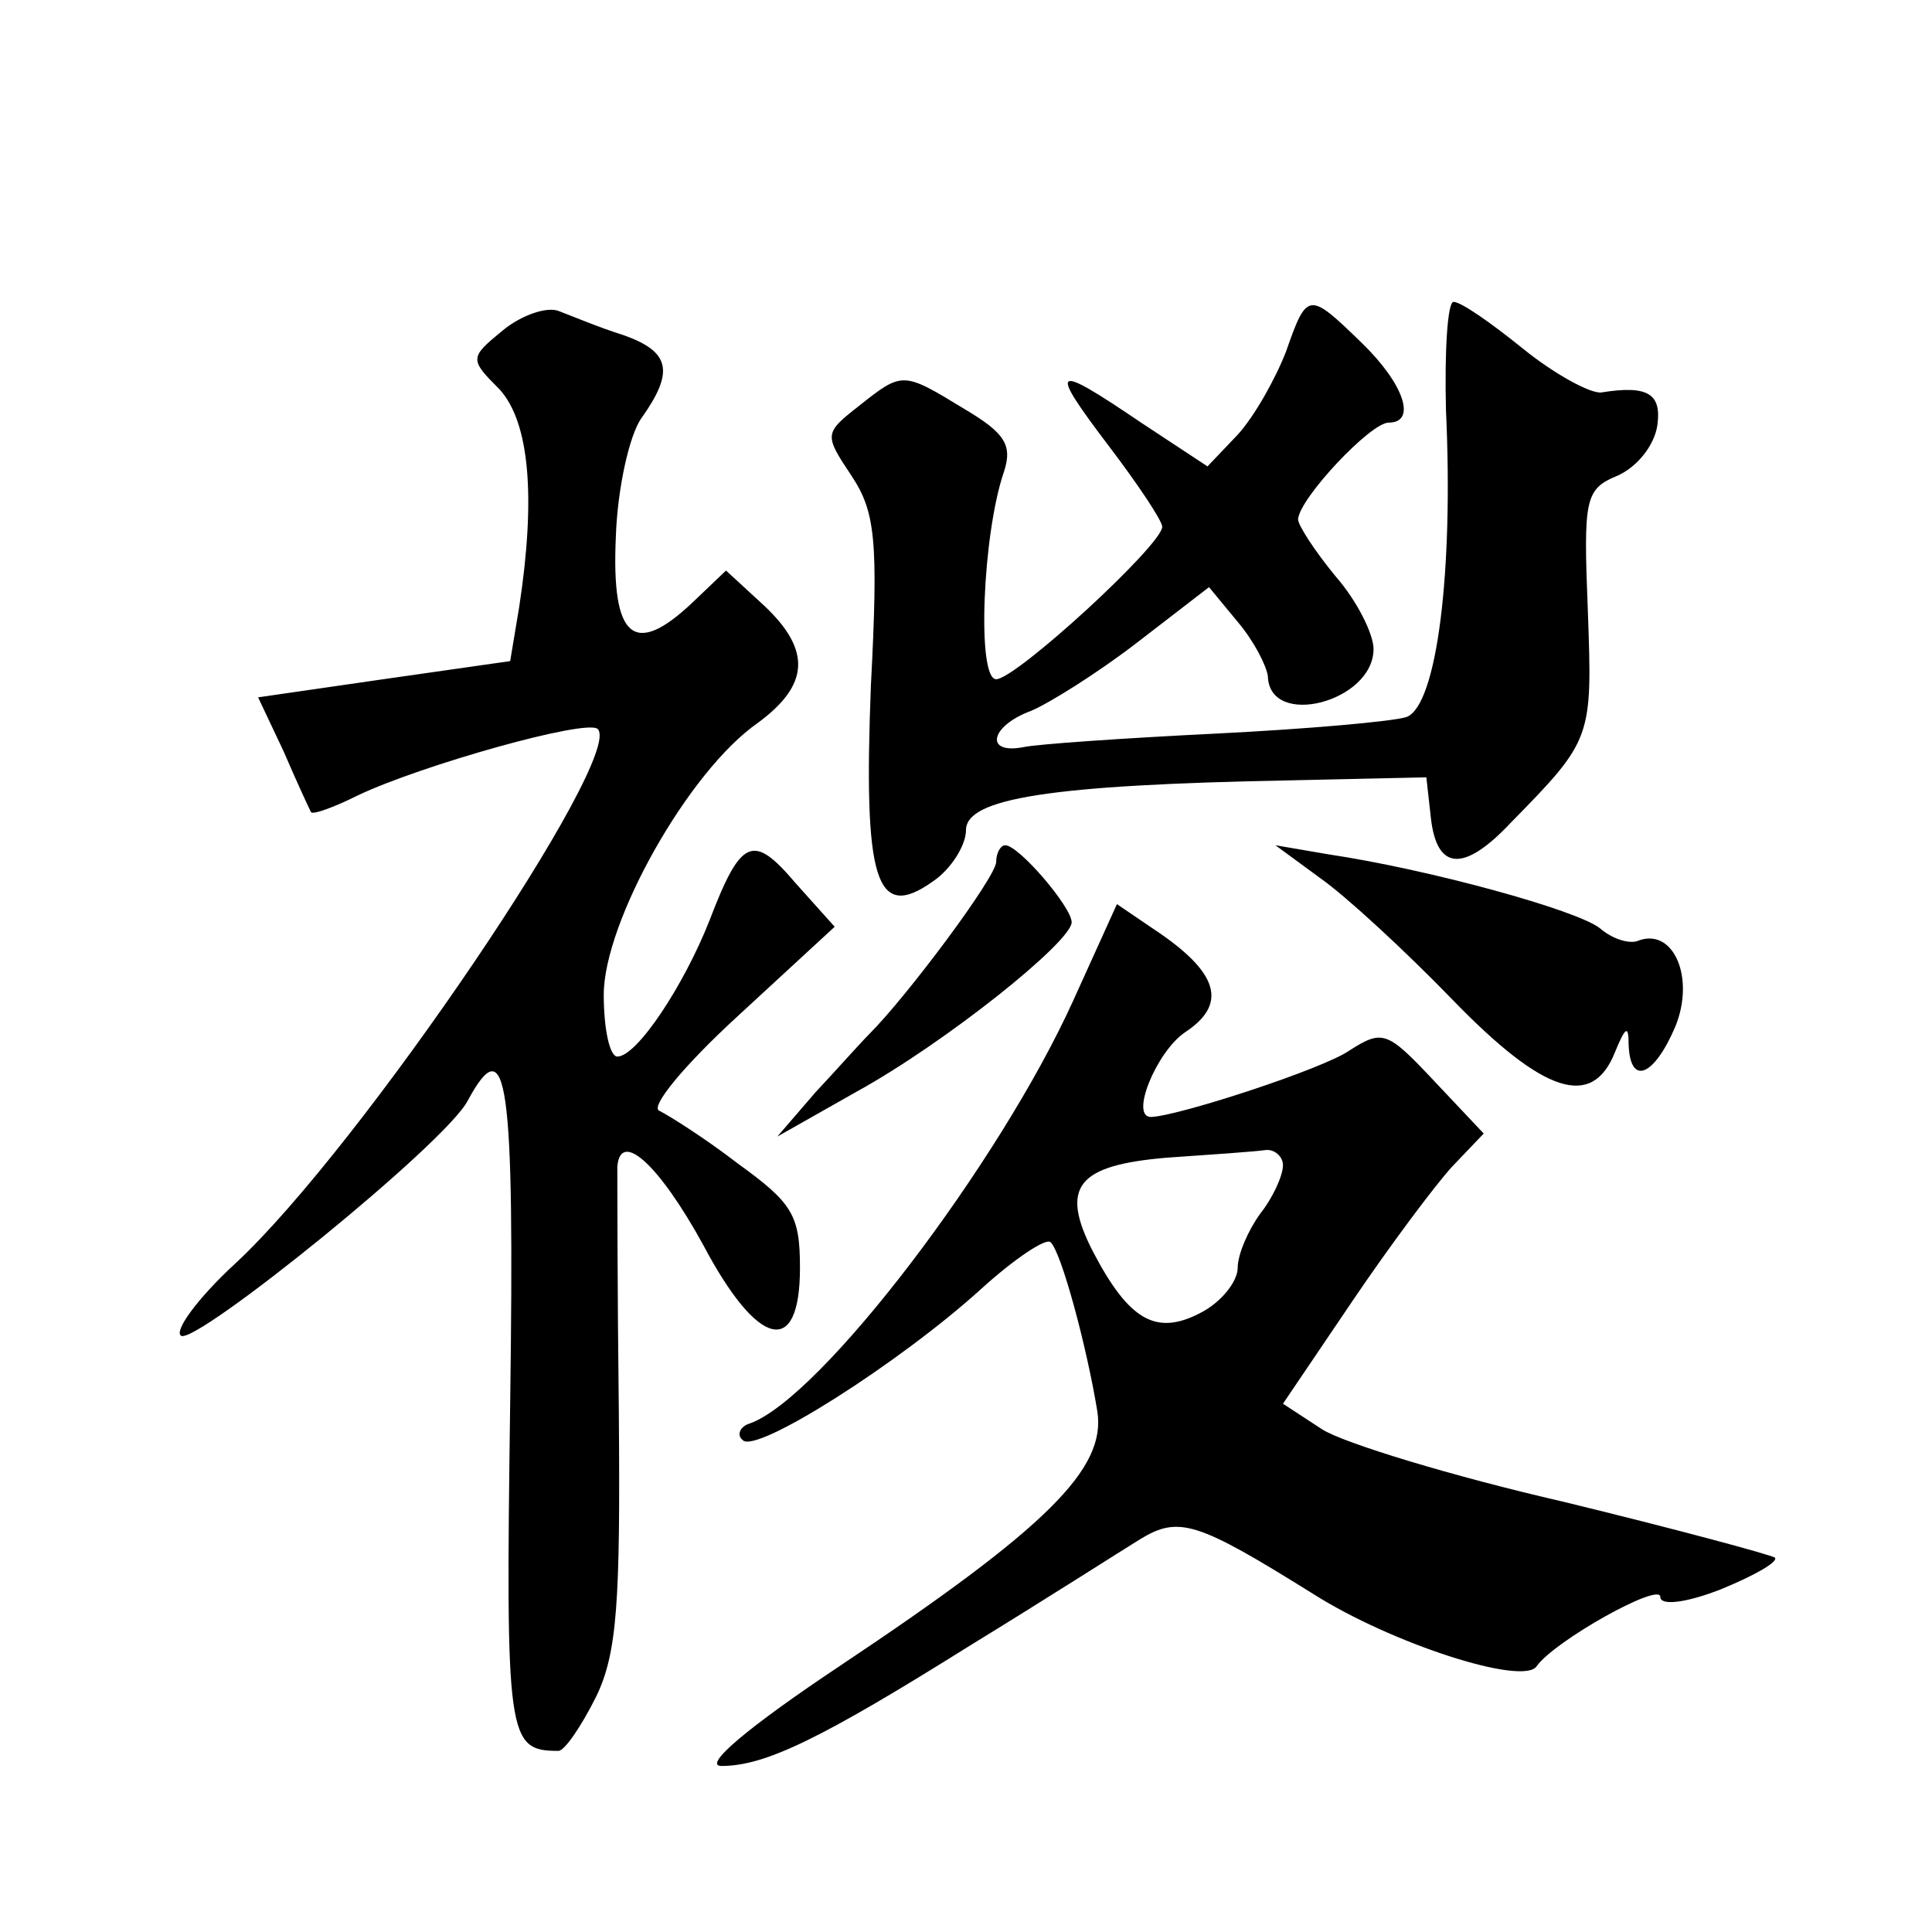 <?xml version="1.0" standalone="no"?>
<!DOCTYPE svg PUBLIC "-//W3C//DTD SVG 20010904//EN"
 "http://www.w3.org/TR/2001/REC-SVG-20010904/DTD/svg10.dtd">
<svg version="1.0" xmlns="http://www.w3.org/2000/svg"
 width="128pt" height="128pt" viewBox="0 0 128 128"
 preserveAspectRatio="xMidYMid meet">
<g transform="translate(0,128) scale(0.1,-0.1)"
fill="#0" stroke="none">
<path d="M333 1061 c-22 -18 -22 -19 -2 -39 20 -22 24 -72 13 -144 l-6 -36 -84
-12 -83 -12 17 -36 c9 -21 17 -38 18 -40 1 -2 15 3 31 11 42 20 152 51 159 44 18
-18 -157 -277 -240 -354 -25 -23 -41 -45 -36 -48 10 -6 176 128 190 156 26 48 31
15 28 -201 -3 -222 -2 -230 32 -230 4 0 15 16 25 36 14 29 16 63 15 187 -1 84 -1
157 -1 164 2 25 28 1 57 -52 36 -68 64 -75 64 -15 0 35 -5 43 -41 69 -22 17 -46
32 -52 35 -7 2 16 30 52 63 l64 59 -26 29 c-28 33 -36 30 -57 -25 -17 -43 -48 -90
-61 -90 -5 0 -9 18 -9 41 0 48 56 148 102 180 34 25 36 48 4 78 l-25 23 -22 -21
c-39 -37 -54 -24 -51 43 1 32 9 68 17 79 22 31 19 44 -12 55 -16 5 -35 13 -43 16
-8 3 -25 -3 -37 -13z M852 1047 c-7 -18 -21 -43 -32 -55 l-20 -21 -44 29 c-59 40
-62 38 -21 -16 19 -25 35 -49 35 -53 0 -12 -97 -101 -110 -101 -13 0 -9 96 5 137
6 18 1 26 -26 42 -41 25 -41 25 -70 2 -23 -18 -23 -19 -5 -46 16 -24 18 -43 13
-139 -5 -129 3 -157 41 -130 12 8 22 24 22 34 0 21 55 30 215 33 l90 2 3 -27 c4
-35 22 -36 53 -3 54 55 54 56 51 140 -3 75 -2 81 20 90 13 6 24 20 26 33 3 21 -6
27 -37 22 -7 -1 -31 12 -52 29 -21 17 -41 31 -46 31 -4 0 -6 -33 -5 -72 5 -107
-6 -195 -26 -203 -9 -3 -66 -8 -126 -11 -61 -3 -119 -7 -128 -9 -26 -5 -22 14 5
24 12 5 44 25 70 45 l48 37 19 -23 c11 -13 19 -29 20 -36 1 -35 70 -17 70 18 0
10 -11 32 -25 48 -14 17 -25 34 -25 38 1 14 48 64 60 64 19 0 10 26 -18 53 -35
34 -36 34 -50 -6z M660 709 c0 -10 -59 -89 -84 -114 -6 -6 -22 -24 -36 -39 l-25
-29 53 30 c58 32 142 99 142 112 0 10 -35 51 -44 51 -3 0 -6 -5 -6 -11z M875 698
c17 -12 56 -48 87 -80 61 -63 93 -73 108 -35 7 17 9 18 9 5 1 -28 17 -21 31 12
13 32 -1 65 -24 57 -6 -3 -18 1 -26 8 -15 12 -113 39 -180 49 l-35 6 30 -22z M711
617 c-49 -108 -167 -263 -214 -280 -7 -2 -9 -8 -5 -11 8 -10 104 51 158 100 22
20 43 34 46 31 7 -6 24 -69 31 -112 6 -38 -33 -77 -171 -169 -60 -40 -91 -66 -78
-66 29 0 66 18 165 80 49 30 99 62 112 70 26 16 38 12 115 -36 52 -33 139 -61 148
-48 12 17 82 56 82 46 0 -6 17 -4 40 5 22 9 38 18 36 21 -3 2 -66 19 -140 37 -74
17 -146 39 -160 48 l-26 17 46 68 c25 37 55 77 66 89 l21 22 -33 35 c-31 33 -34
34 -56 20 -17 -12 -112 -43 -131 -44 -15 -1 3 43 22 56 29 19 22 40 -20 68 l-25
17 -29 -64z m139 -109 c0 -7 -7 -22 -15 -32 -8 -11 -15 -27 -15 -36 0 -9 -11 -23
-25 -30 -29 -15 -47 -5 -71 41 -22 43 -10 57 49 62 29 2 58 4 65 5 6 1 12 -4 12
-10z"/>
</g>
</svg>
